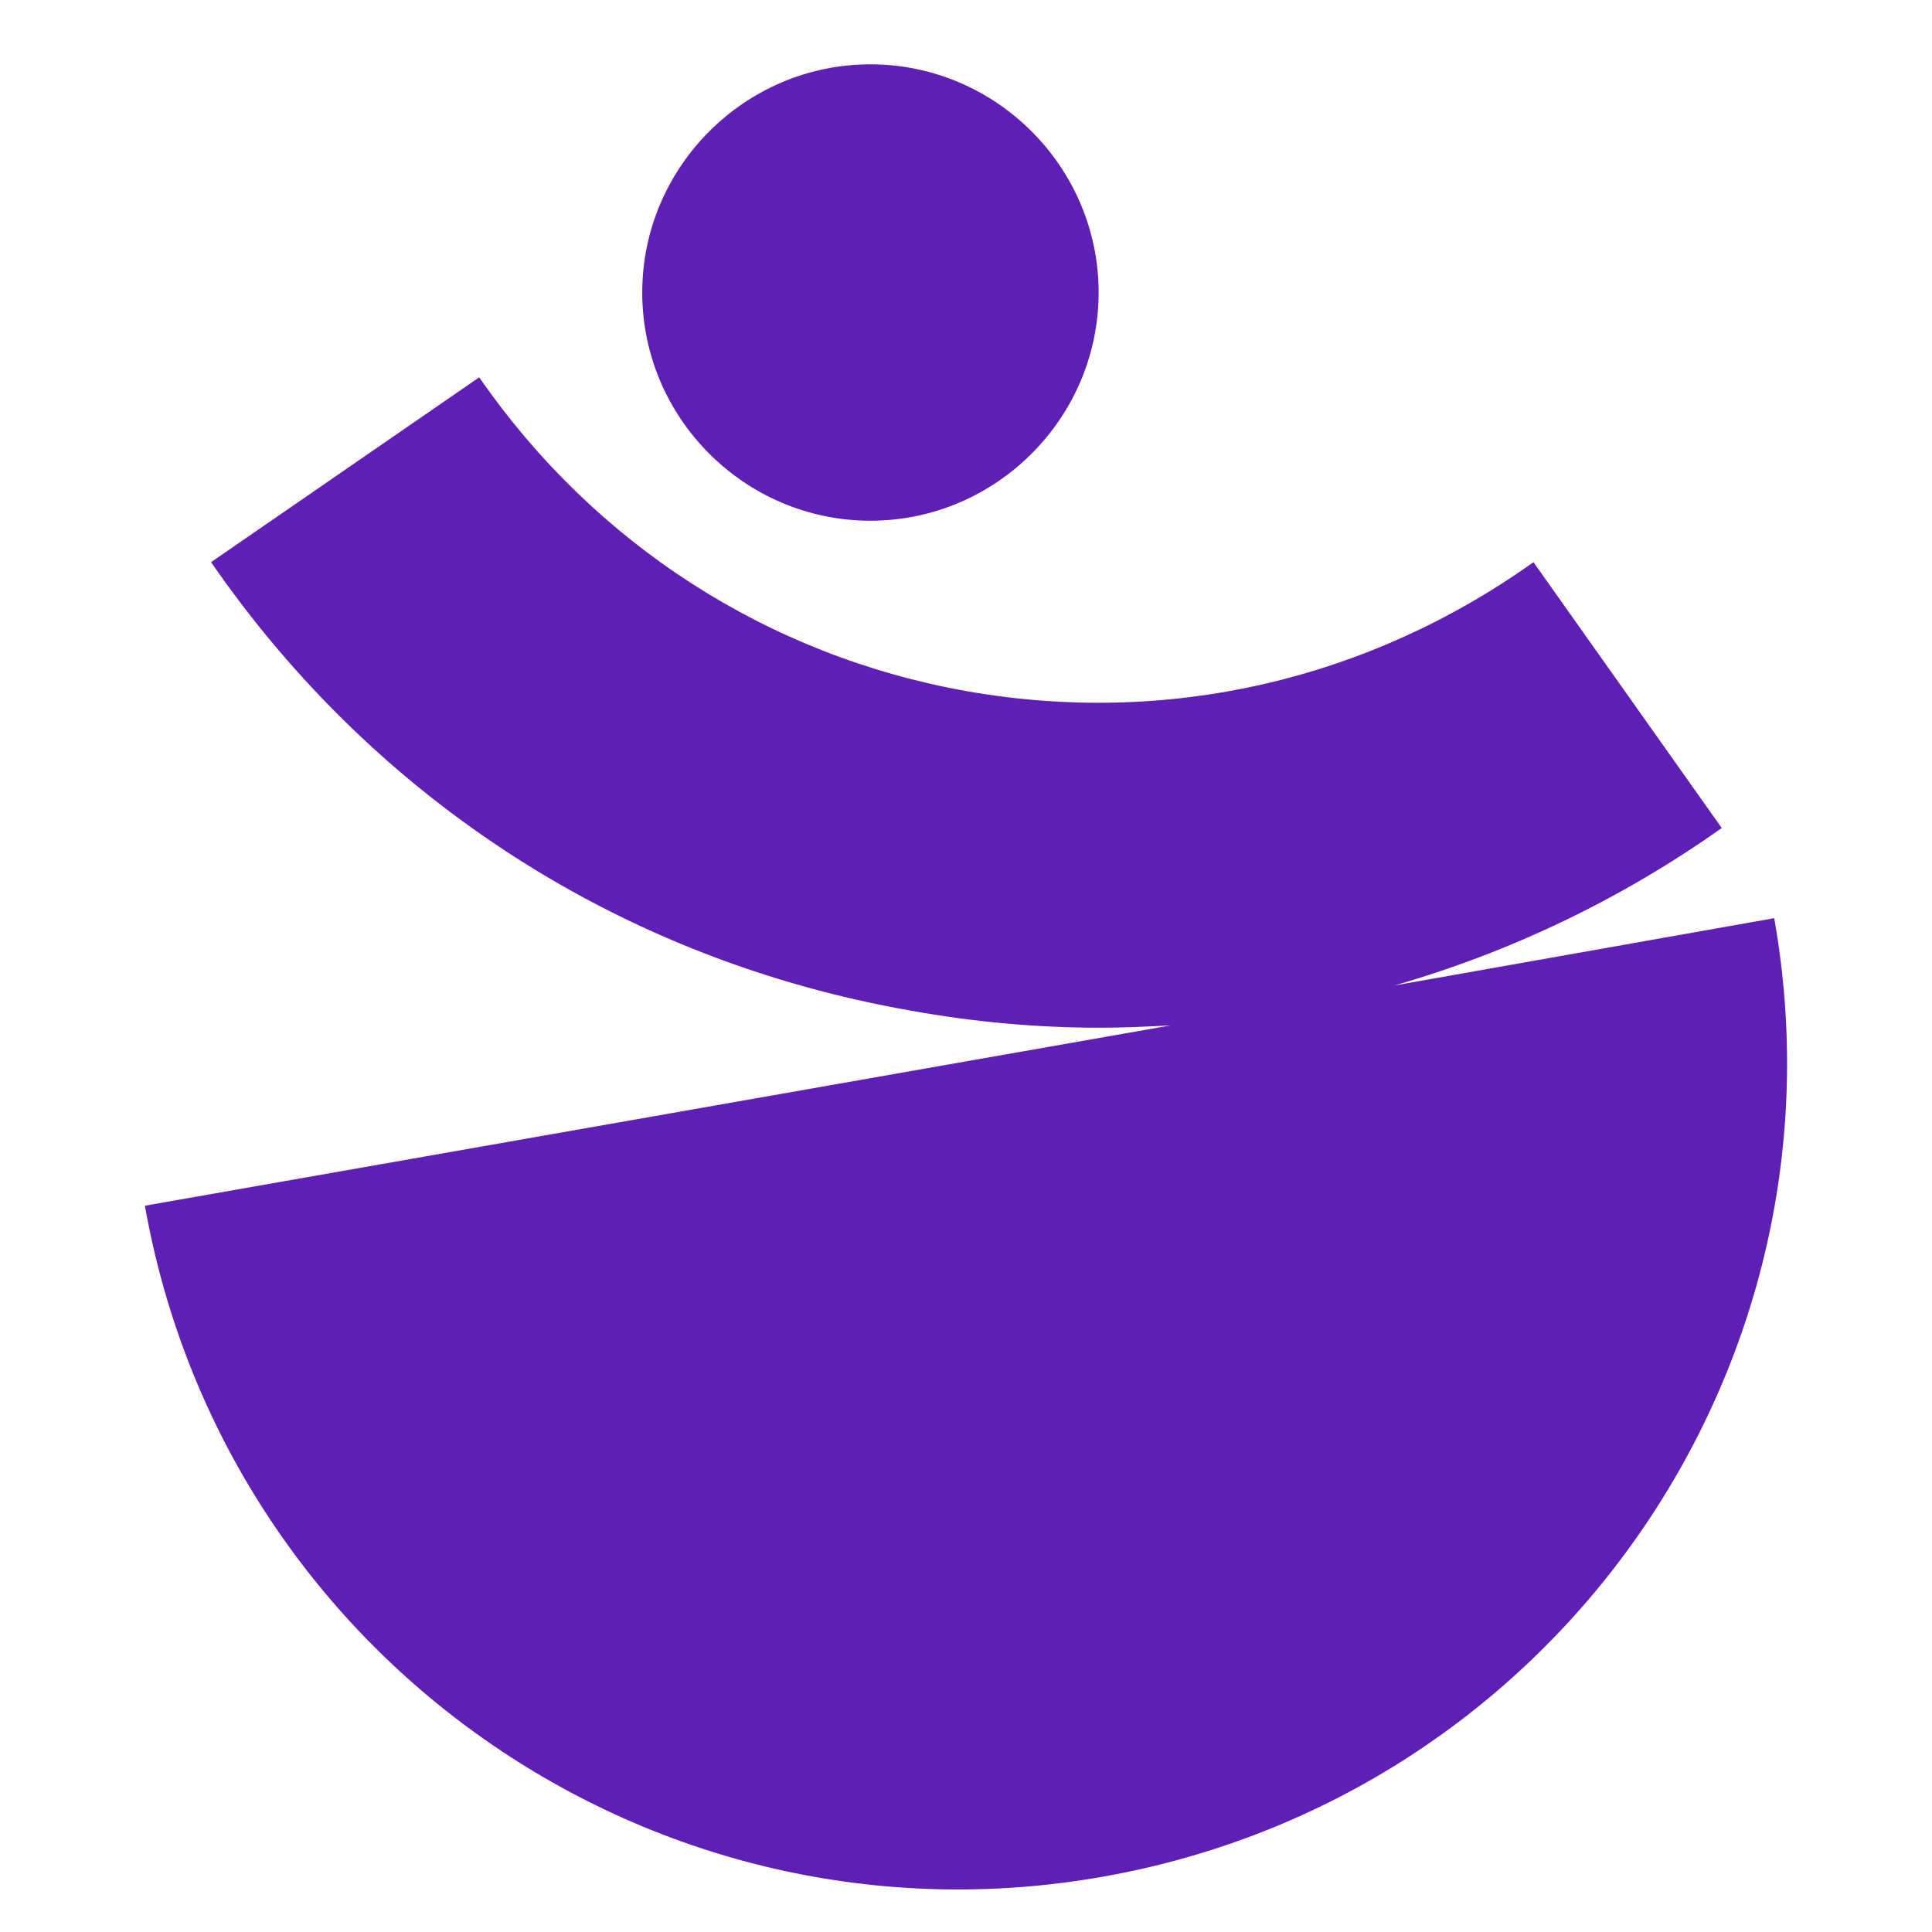 <svg xmlns="http://www.w3.org/2000/svg" fill="none" viewBox="0 0 40 40" height="40" width="40">
<path fill="#5F1EB4" d="M28.867 20.404C31.253 19.718 33.544 18.632 35.647 17.143L31.749 11.639C28.3 14.096 24.142 15.041 20.009 14.309C15.898 13.576 12.307 11.261 9.922 7.812L4.37 11.639C7.795 16.6 12.922 19.884 18.851 20.923C20.15 21.159 21.473 21.278 22.772 21.278C23.268 21.278 23.765 21.254 24.237 21.23L3 24.963C4.654 34.294 13.536 40.507 22.843 38.853C32.174 37.199 38.387 28.317 36.733 19.01L28.867 20.404Z"></path>
<path fill="#5F1EB4" d="M18.021 10.781C20.62 10.781 22.746 8.655 22.746 6.057C22.746 3.458 20.62 1.332 18.021 1.332C15.423 1.332 13.297 3.458 13.297 6.057C13.297 8.655 15.423 10.781 18.021 10.781Z"></path>
</svg>
